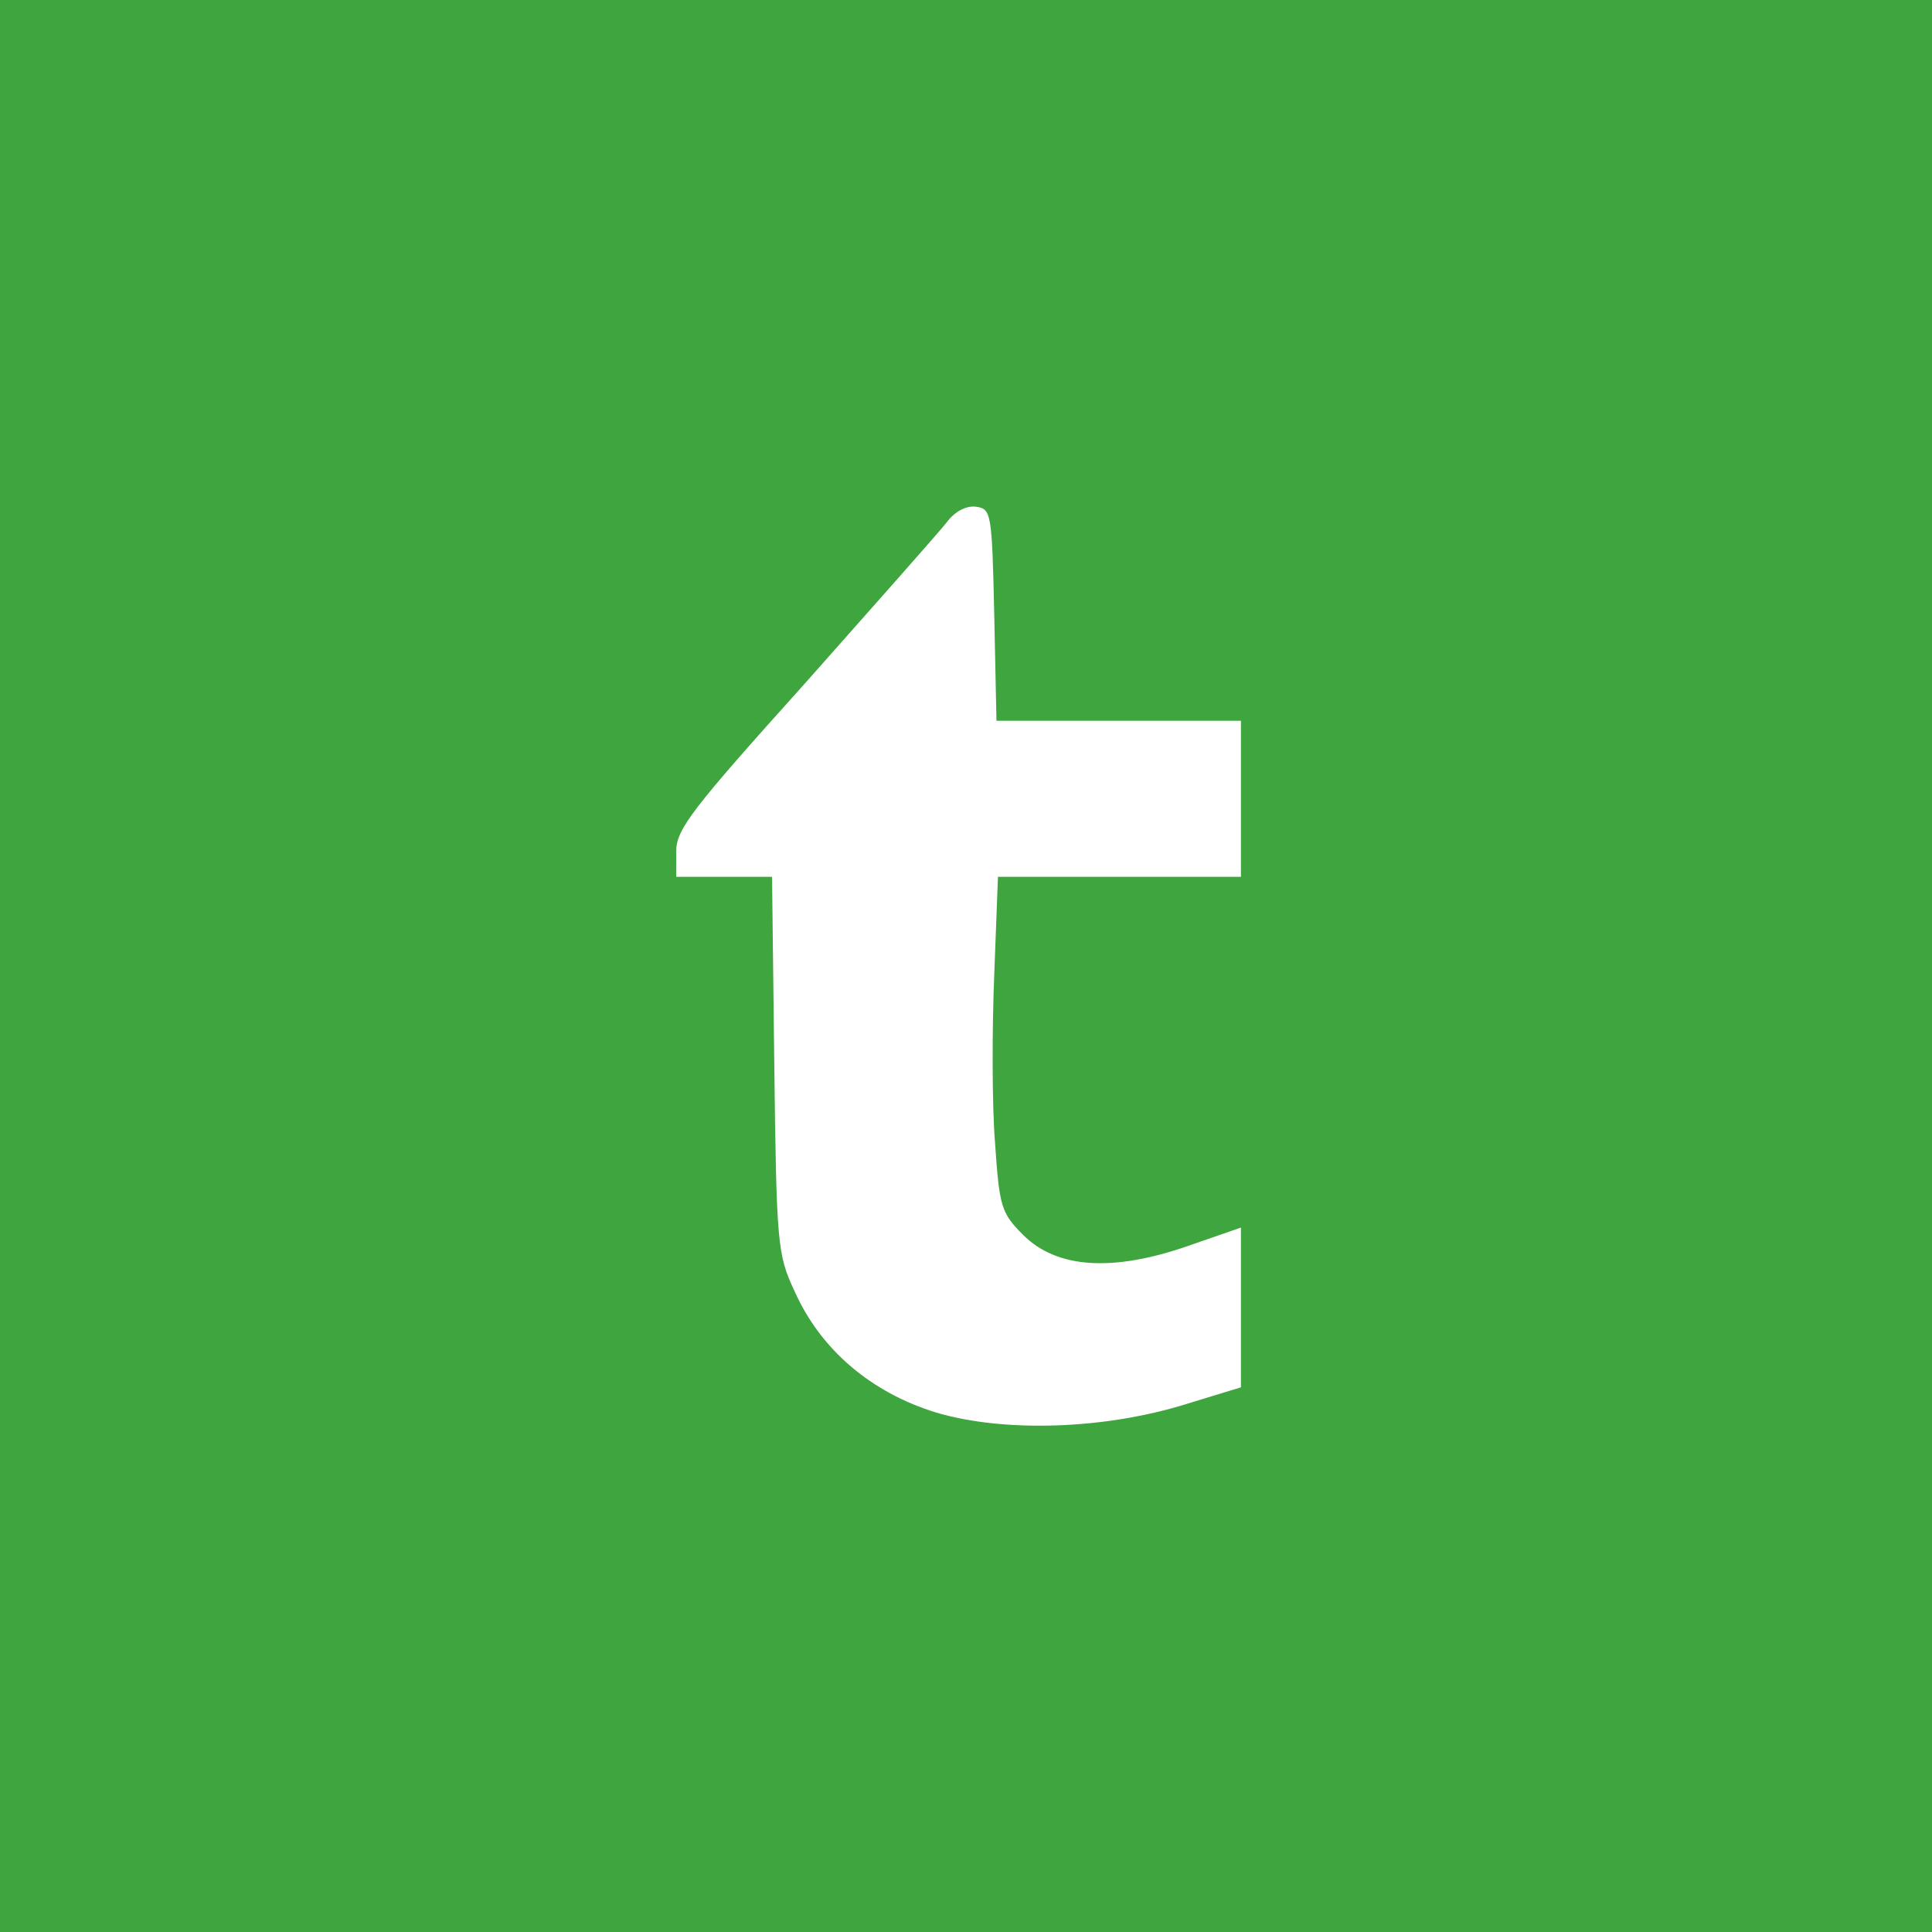 <?xml version="1.0" standalone="no"?>
<!DOCTYPE svg PUBLIC "-//W3C//DTD SVG 20010904//EN"
 "http://www.w3.org/TR/2001/REC-SVG-20010904/DTD/svg10.dtd">
<svg version="1.0" xmlns="http://www.w3.org/2000/svg"
 width="260pt" height="260pt" viewBox="0 0 260 260"
 preserveAspectRatio="xMidYMid meet">
<g transform="translate(0,260) scale(0.1,-0.1)"
fill="#000000" stroke="none">
<path d="M0 1300 l0 -1300 1300 0 1300 0 0 1300 0 1300 -1300 0 -1300 0 0
-1300z m1338 473 l3 -143 164 0 165 0 0 -105 0 -105 -163 0 -164 0 -5 -132
c-3 -73 -3 -175 1 -225 6 -87 8 -95 38 -125 45 -45 120 -50 221 -15 l72 25 0
-107 0 -108 -72 -22 c-111 -35 -247 -39 -338 -12 -88 27 -156 85 -191 164 -23
49 -24 64 -27 305 l-3 252 -65 0 -64 0 0 34 c0 30 21 57 173 226 94 106 180
203 191 217 11 15 27 23 40 21 20 -3 21 -9 24 -145z" fill="#3fa63f"/>
</g>
</svg>
